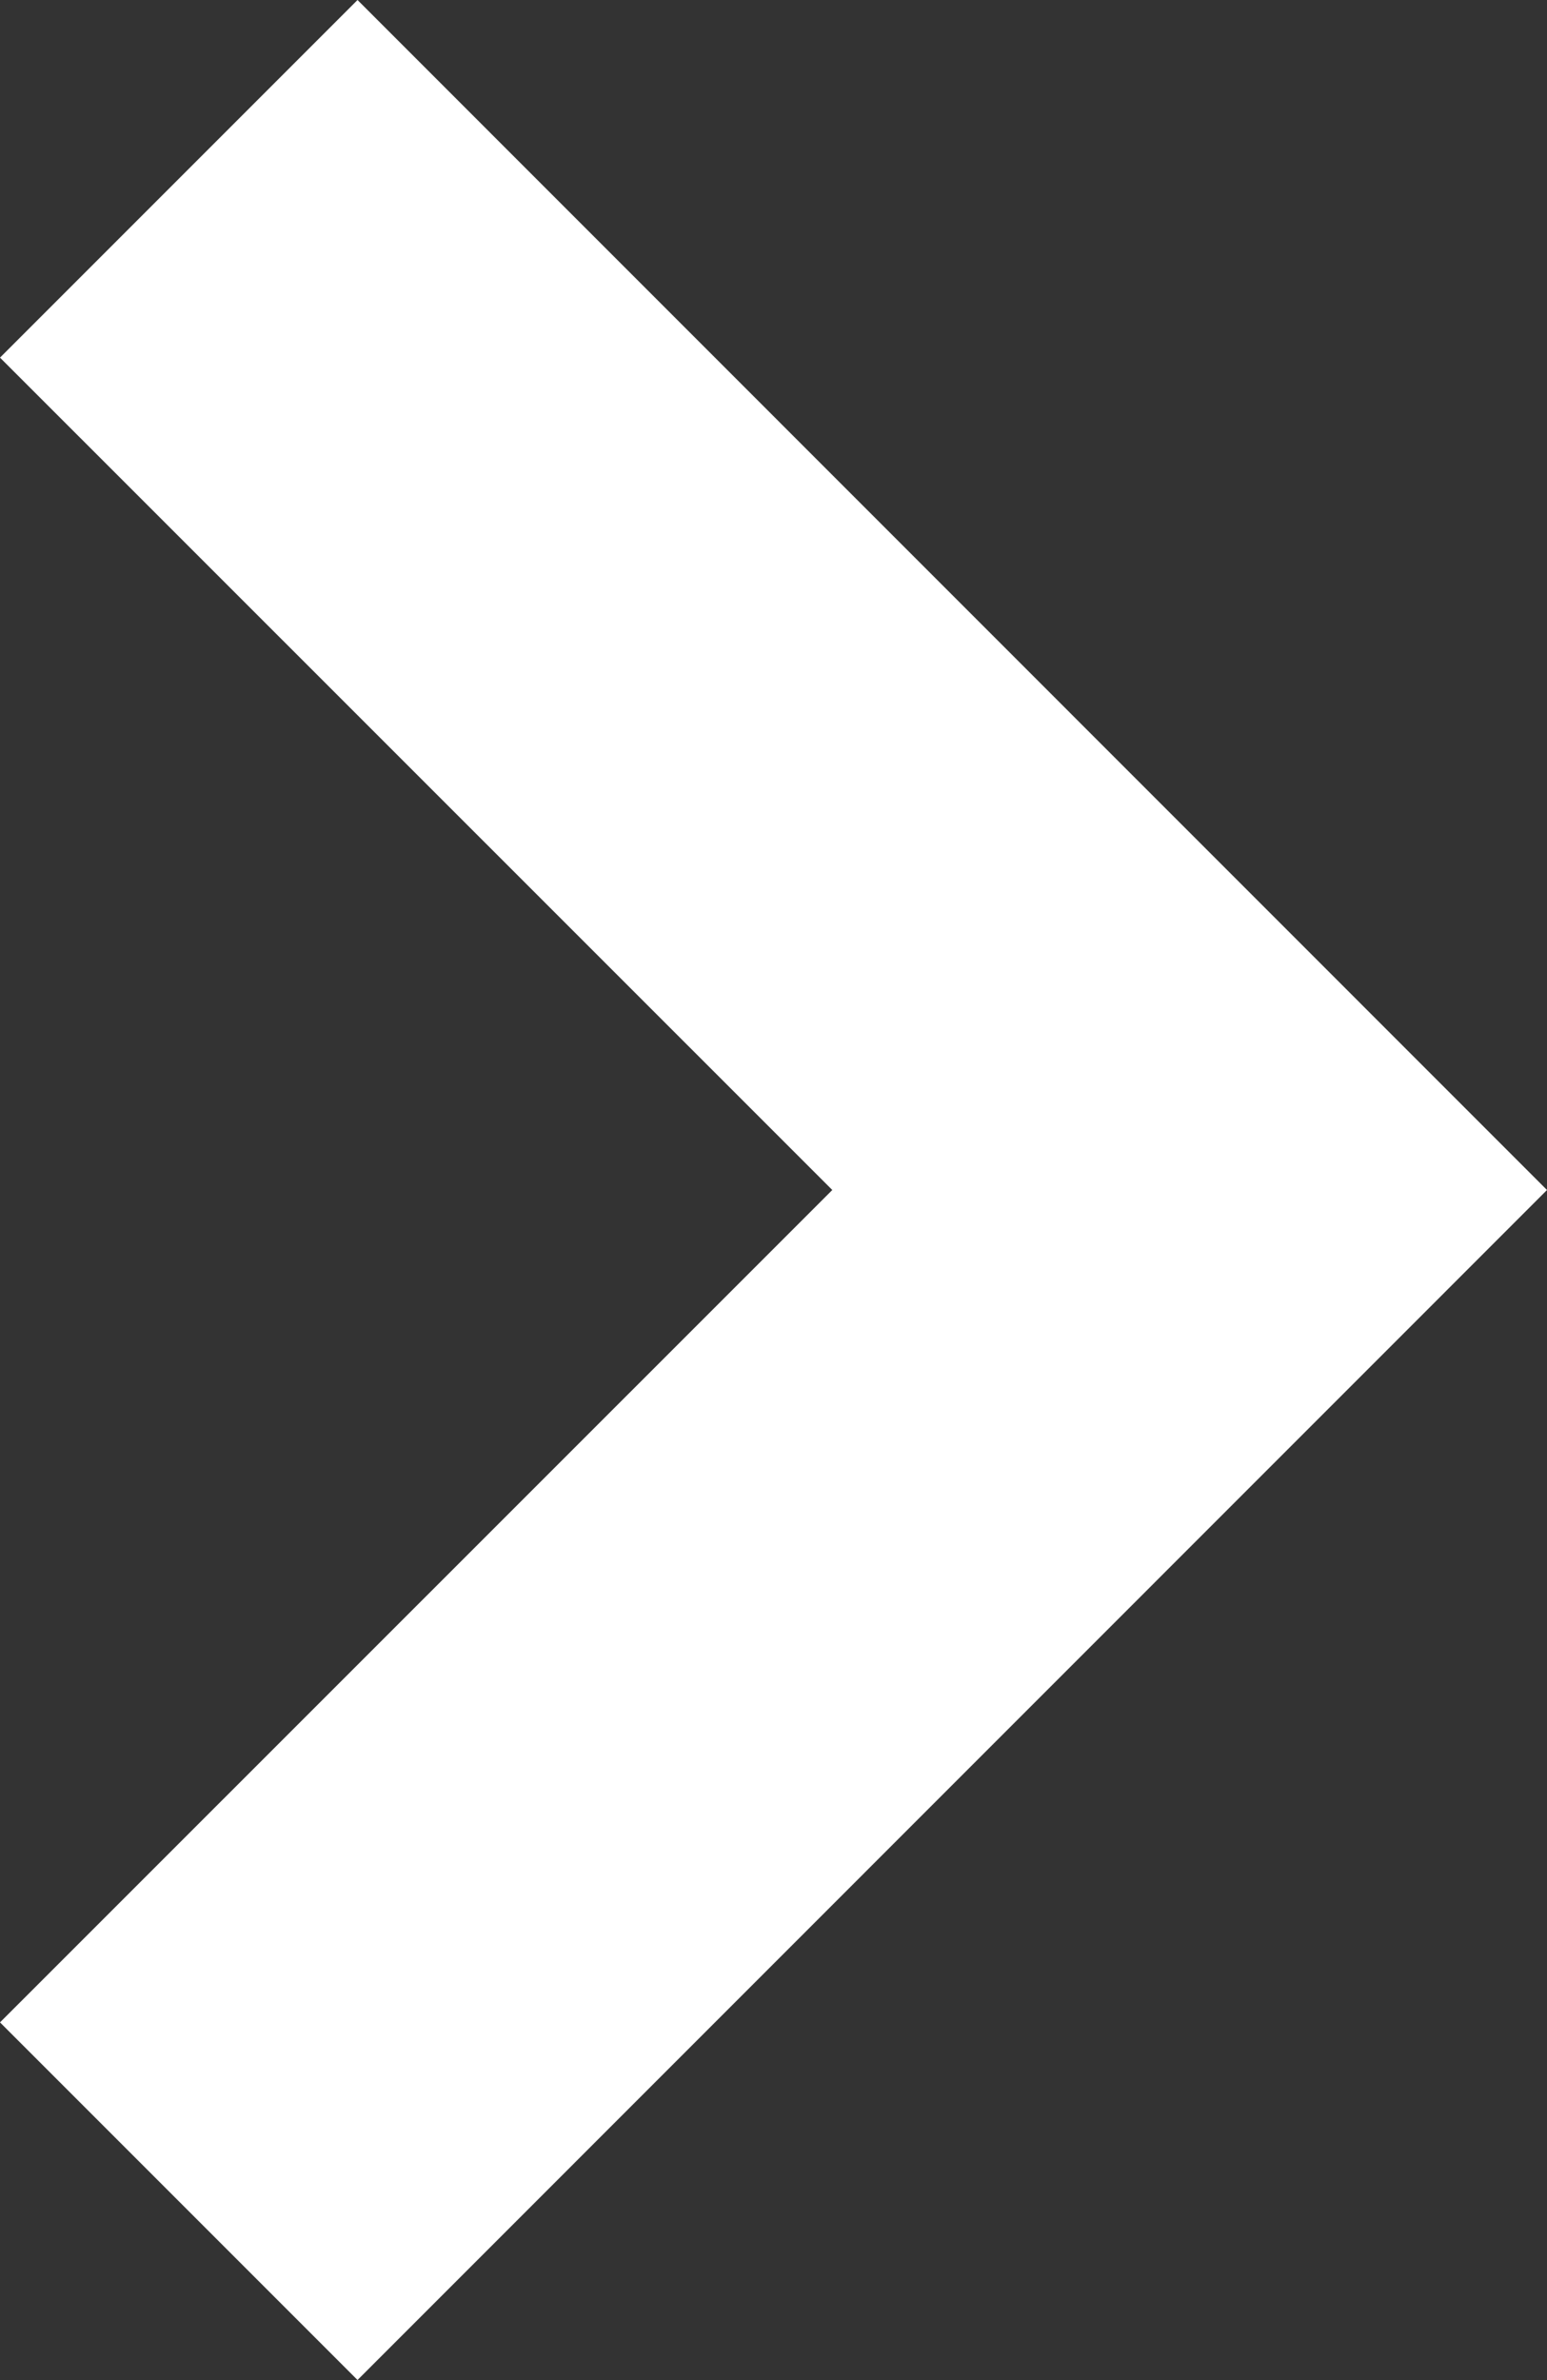 <?xml version="1.0" encoding="UTF-8" standalone="no"?>
<svg
   width="100%"
   height="100%"
   viewBox="0 0 9.182 14.122"
   fill="none"
   version="1.1"
   id="svg1"
   xmlns="http://www.w3.org/2000/svg"
   xmlns:svg="http://www.w3.org/2000/svg">
  <rect x="0" y="0" width="9.182" height="14.122" fill="#333333" stroke="none"/>
  <defs
     id="defs1" />
  <path
     d="m 2.122,14.122 7.06,-7.061 L 2.122,0 0,2.122 4.94,7.061 0,12 Z"
     fill="white"
     id="path1"
     style="fill:#FFFFFF;fill-opacity:1" />
</svg>
